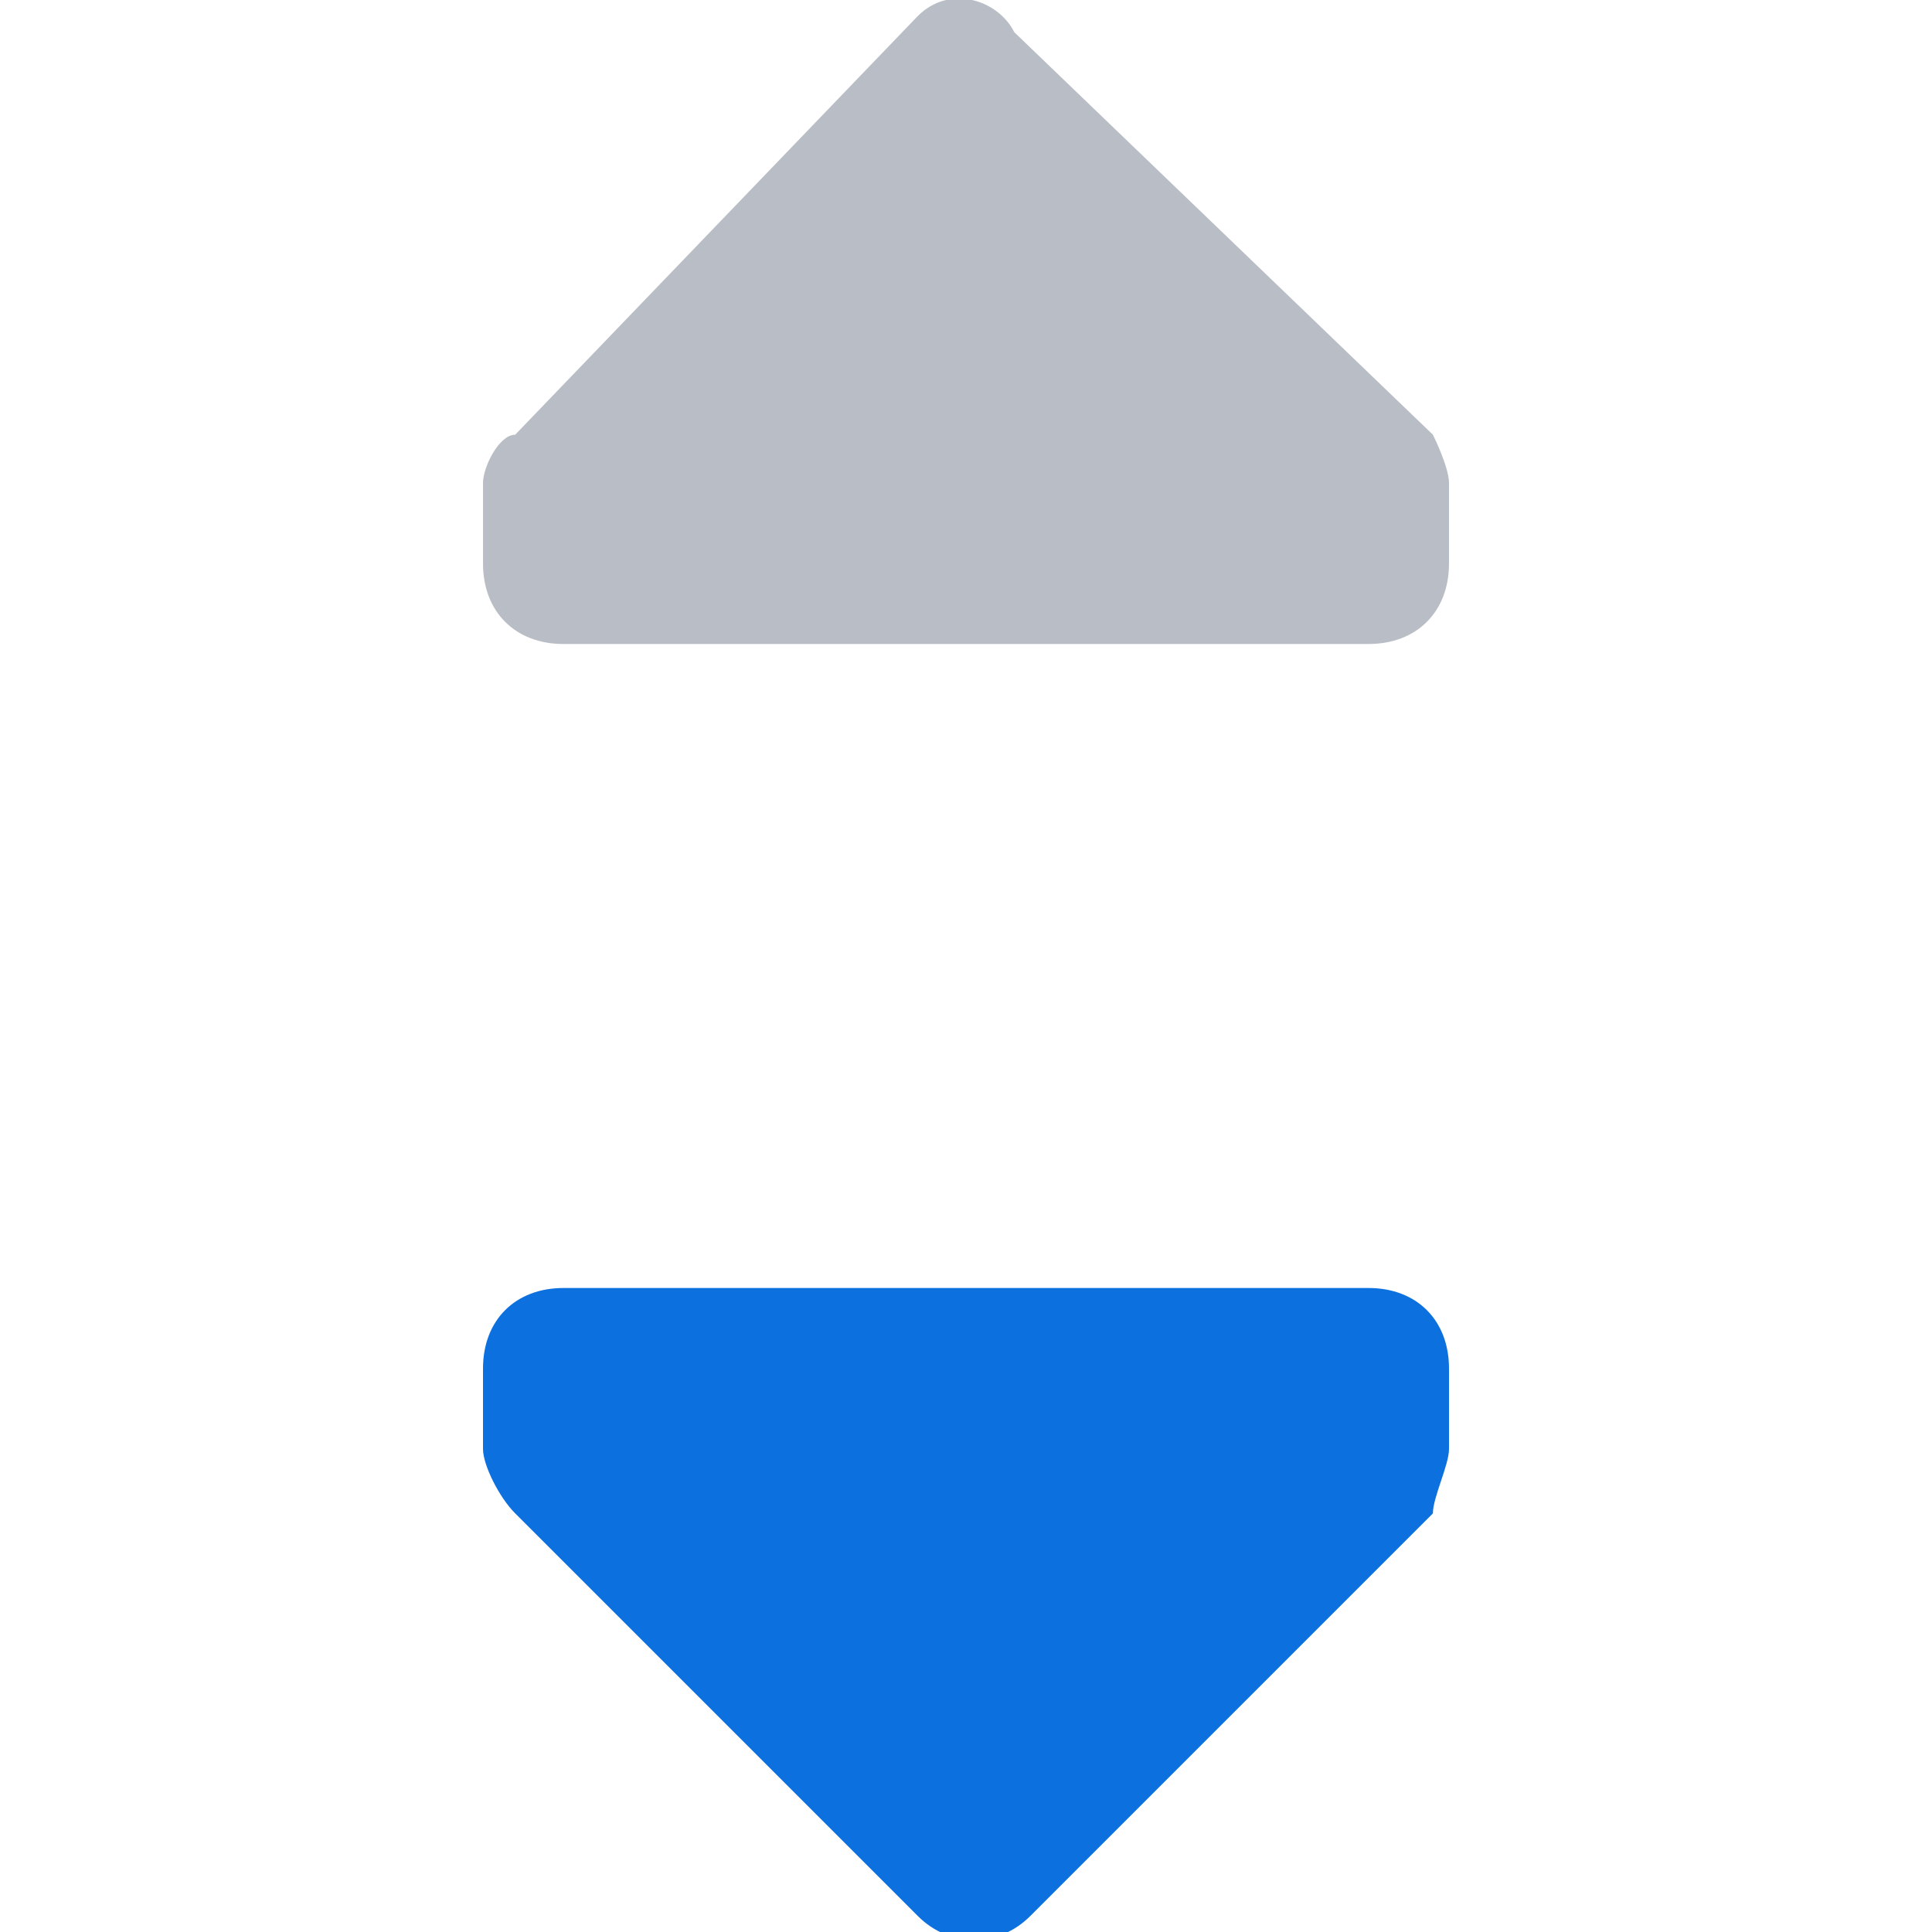 <?xml version="1.0" encoding="utf-8"?>
<!-- Generator: Adobe Illustrator 23.0.3, SVG Export Plug-In . SVG Version: 6.00 Build 0)  -->
<svg version="1.1" id="Warstwa_1" xmlns="http://www.w3.org/2000/svg" xmlns:xlink="http://www.w3.org/1999/xlink" x="0px" y="0px"
	 viewBox="0 0 12 12" style="enable-background:new 0 0 12 12;" xml:space="preserve">
<style type="text/css">
	.st0{fill:#B9BDC5;}
	.st1{fill:#0C70DE;}
</style>
<title>12x12-sort-ascending</title>
<g id="done">
	<path class="st0" d="M8.9,2.7L6.3,0.2C6.2,0,5.9-0.1,5.7,0.1c0,0,0,0,0,0L3.2,2.7C3.1,2.7,3,2.9,3,3v0.5C3,3.8,3.2,4,3.5,4h5
		C8.8,4,9,3.8,9,3.5V3C9,2.9,8.9,2.7,8.9,2.7z"/>
</g>
<g id="done_1_">
	<path class="st1" d="M8.5,8h-5C3.2,8,3,8.2,3,8.5V9c0,0.1,0.1,0.3,0.2,0.4l2.5,2.5c0.2,0.2,0.5,0.2,0.7,0c0,0,0,0,0,0l2.5-2.5
		C8.9,9.3,9,9.1,9,9V8.5C9,8.2,8.8,8,8.5,8z"/>
</g>
</svg>
